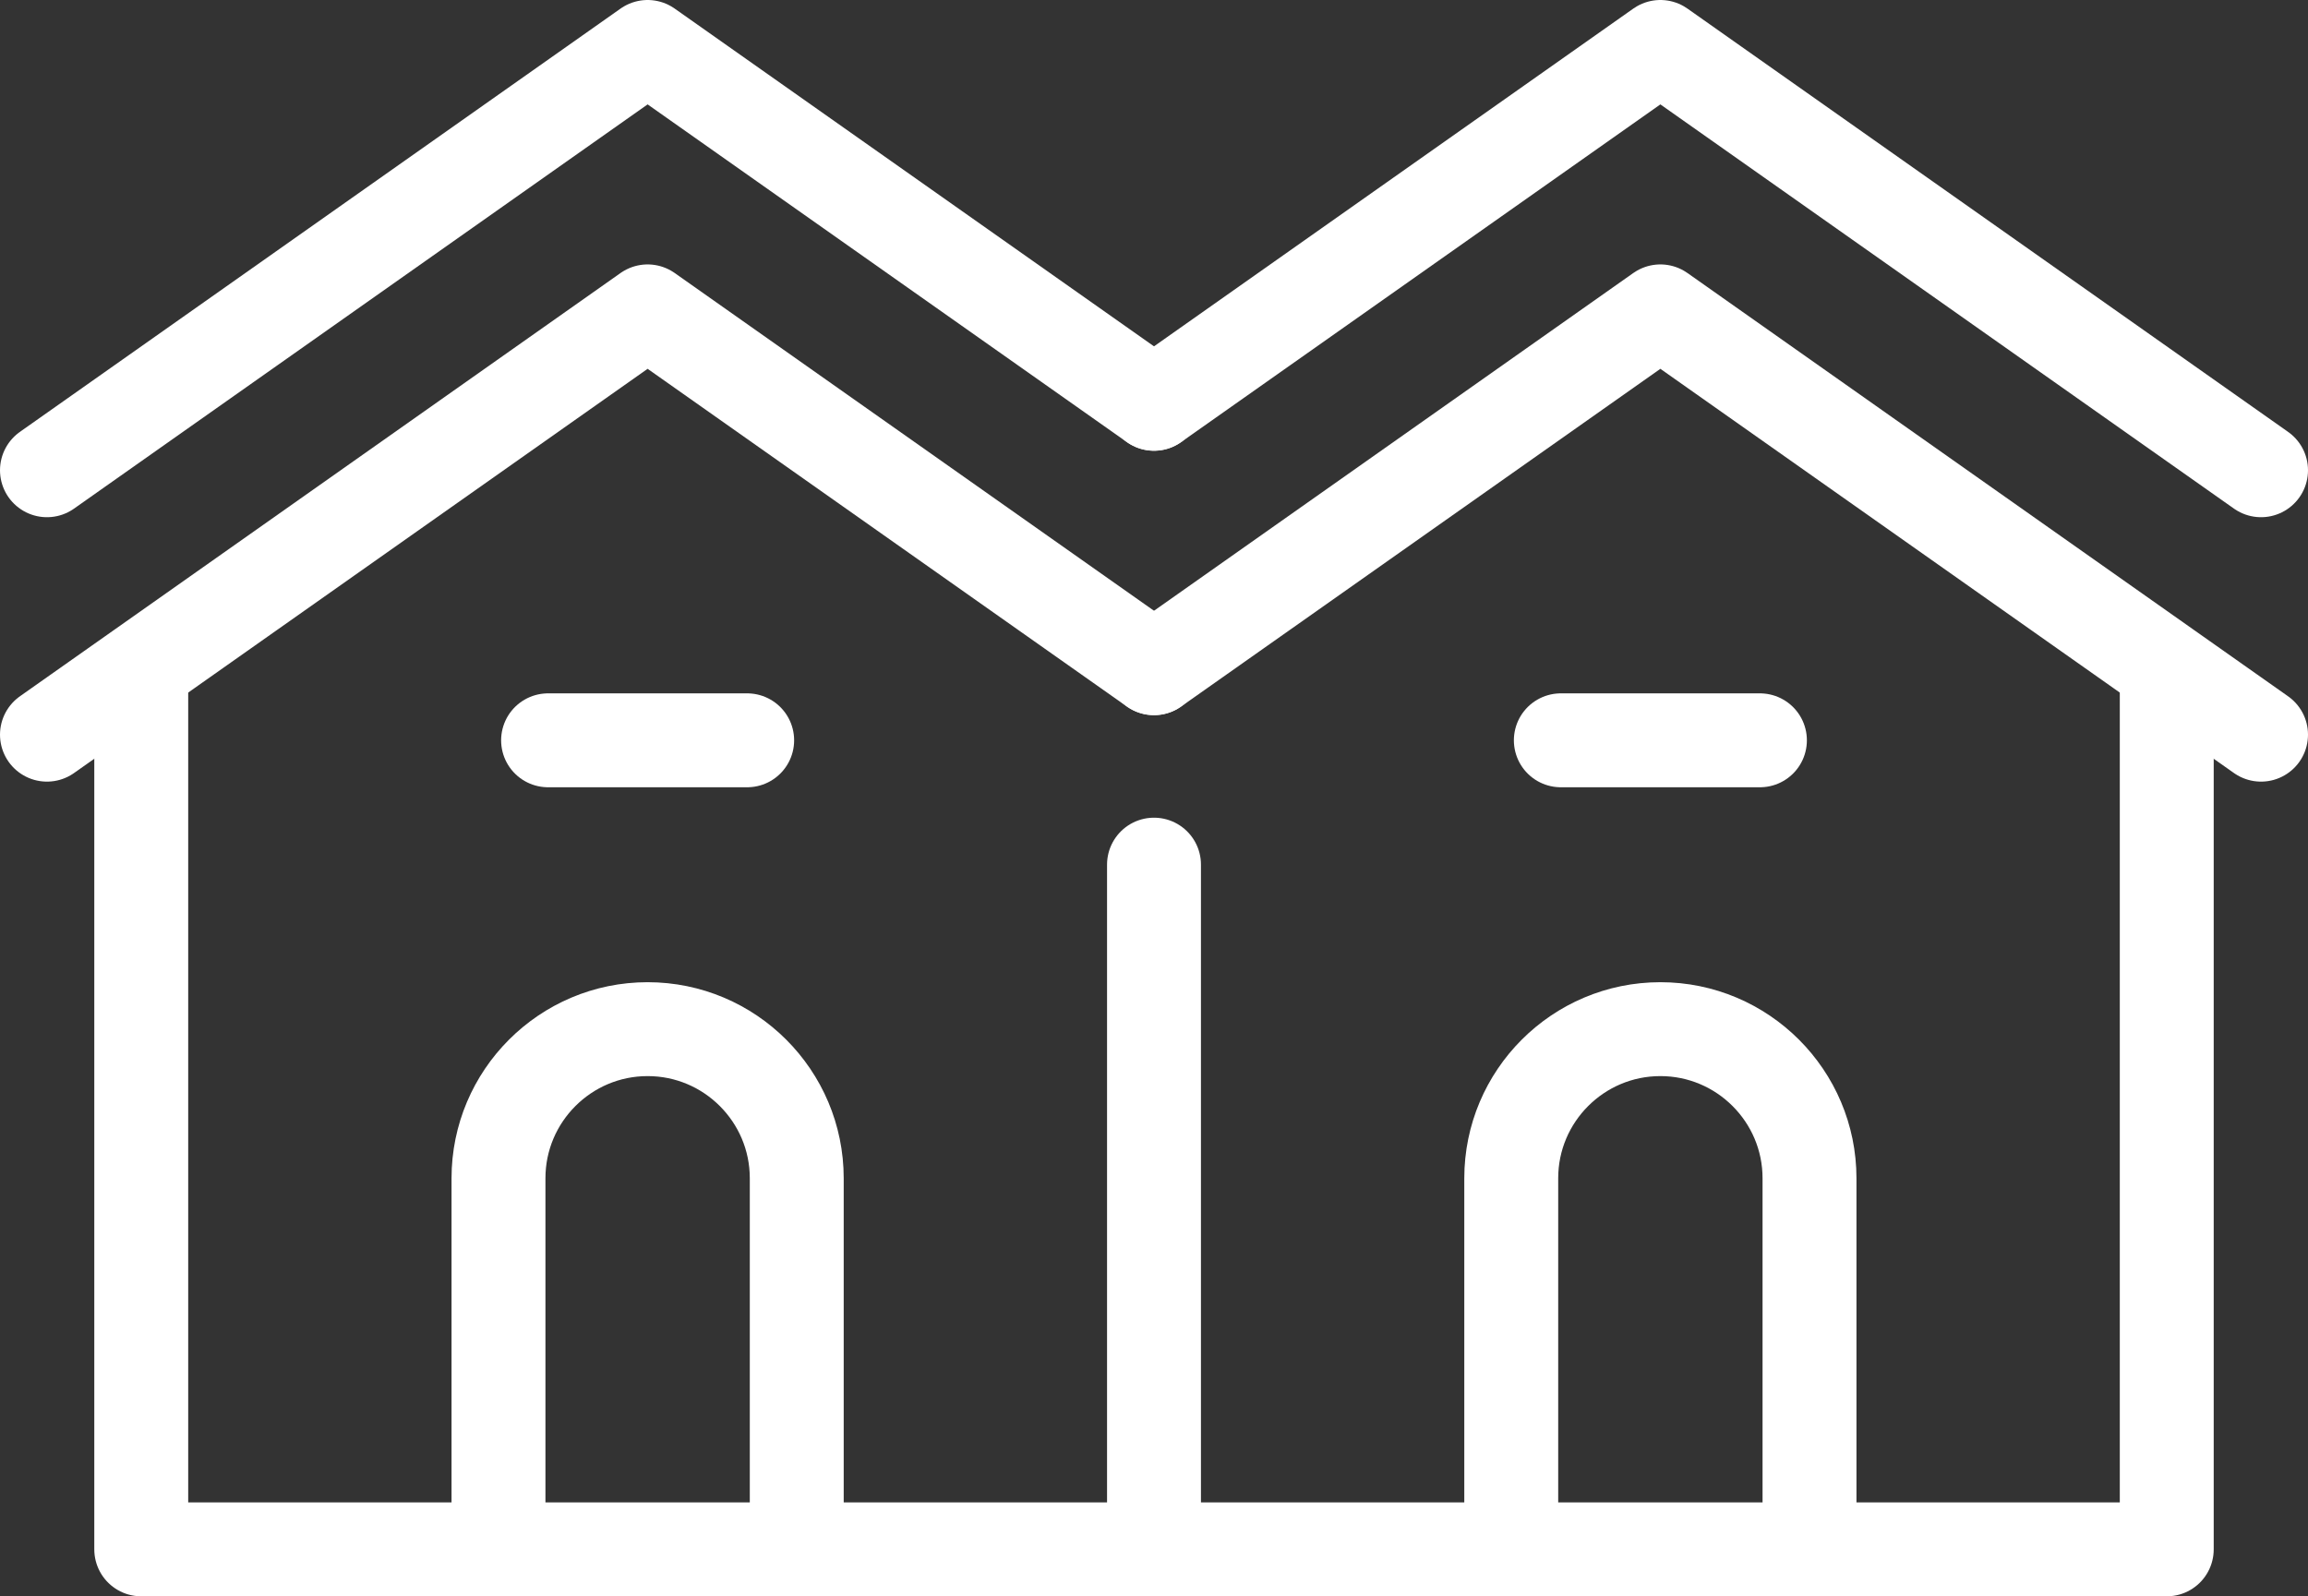 <?xml version="1.0" encoding="UTF-8"?><svg id="_レイヤー_2" xmlns="http://www.w3.org/2000/svg" viewBox="0 0 61.44 42.5"><rect x="0" y="0" width="61.44" height="42.5" fill="#333333" stroke="none"/><defs><style>.cls-1{fill:none;stroke:#fff;stroke-linecap:round;stroke-linejoin:round;stroke-width:2.5px;}</style></defs><g id="_レイヤー_1-2"><g><polyline class="cls-1" points="57.68 17.97 57.68 41.25 3.76 41.25 3.76 17.97"/><line class="cls-1" x1="30.72" y1="41.25" x2="30.72" y2="23.02"/><polyline class="cls-1" points="30.72 17.79 17.24 8.29 1.25 19.56"/><polyline class="cls-1" points="30.72 10.75 17.24 1.25 1.25 12.52"/><polyline class="cls-1" points="30.72 17.79 44.2 8.29 60.19 19.56"/><polyline class="cls-1" points="30.72 10.75 44.2 1.25 60.19 12.52"/><path class="cls-1" d="m13.27,41.25v-9.88c0-2.19,1.78-3.97,3.97-3.97h0c2.19,0,3.97,1.78,3.97,3.97v9.88"/><path class="cls-1" d="m40.23,41.25v-9.88c0-2.19,1.78-3.97,3.97-3.97h0c2.19,0,3.97,1.78,3.97,3.97v9.88"/><line class="cls-1" x1="14.59" y1="19.71" x2="19.89" y2="19.71"/><line class="cls-1" x1="41.55" y1="19.71" x2="46.85" y2="19.71"/></g></g></svg>